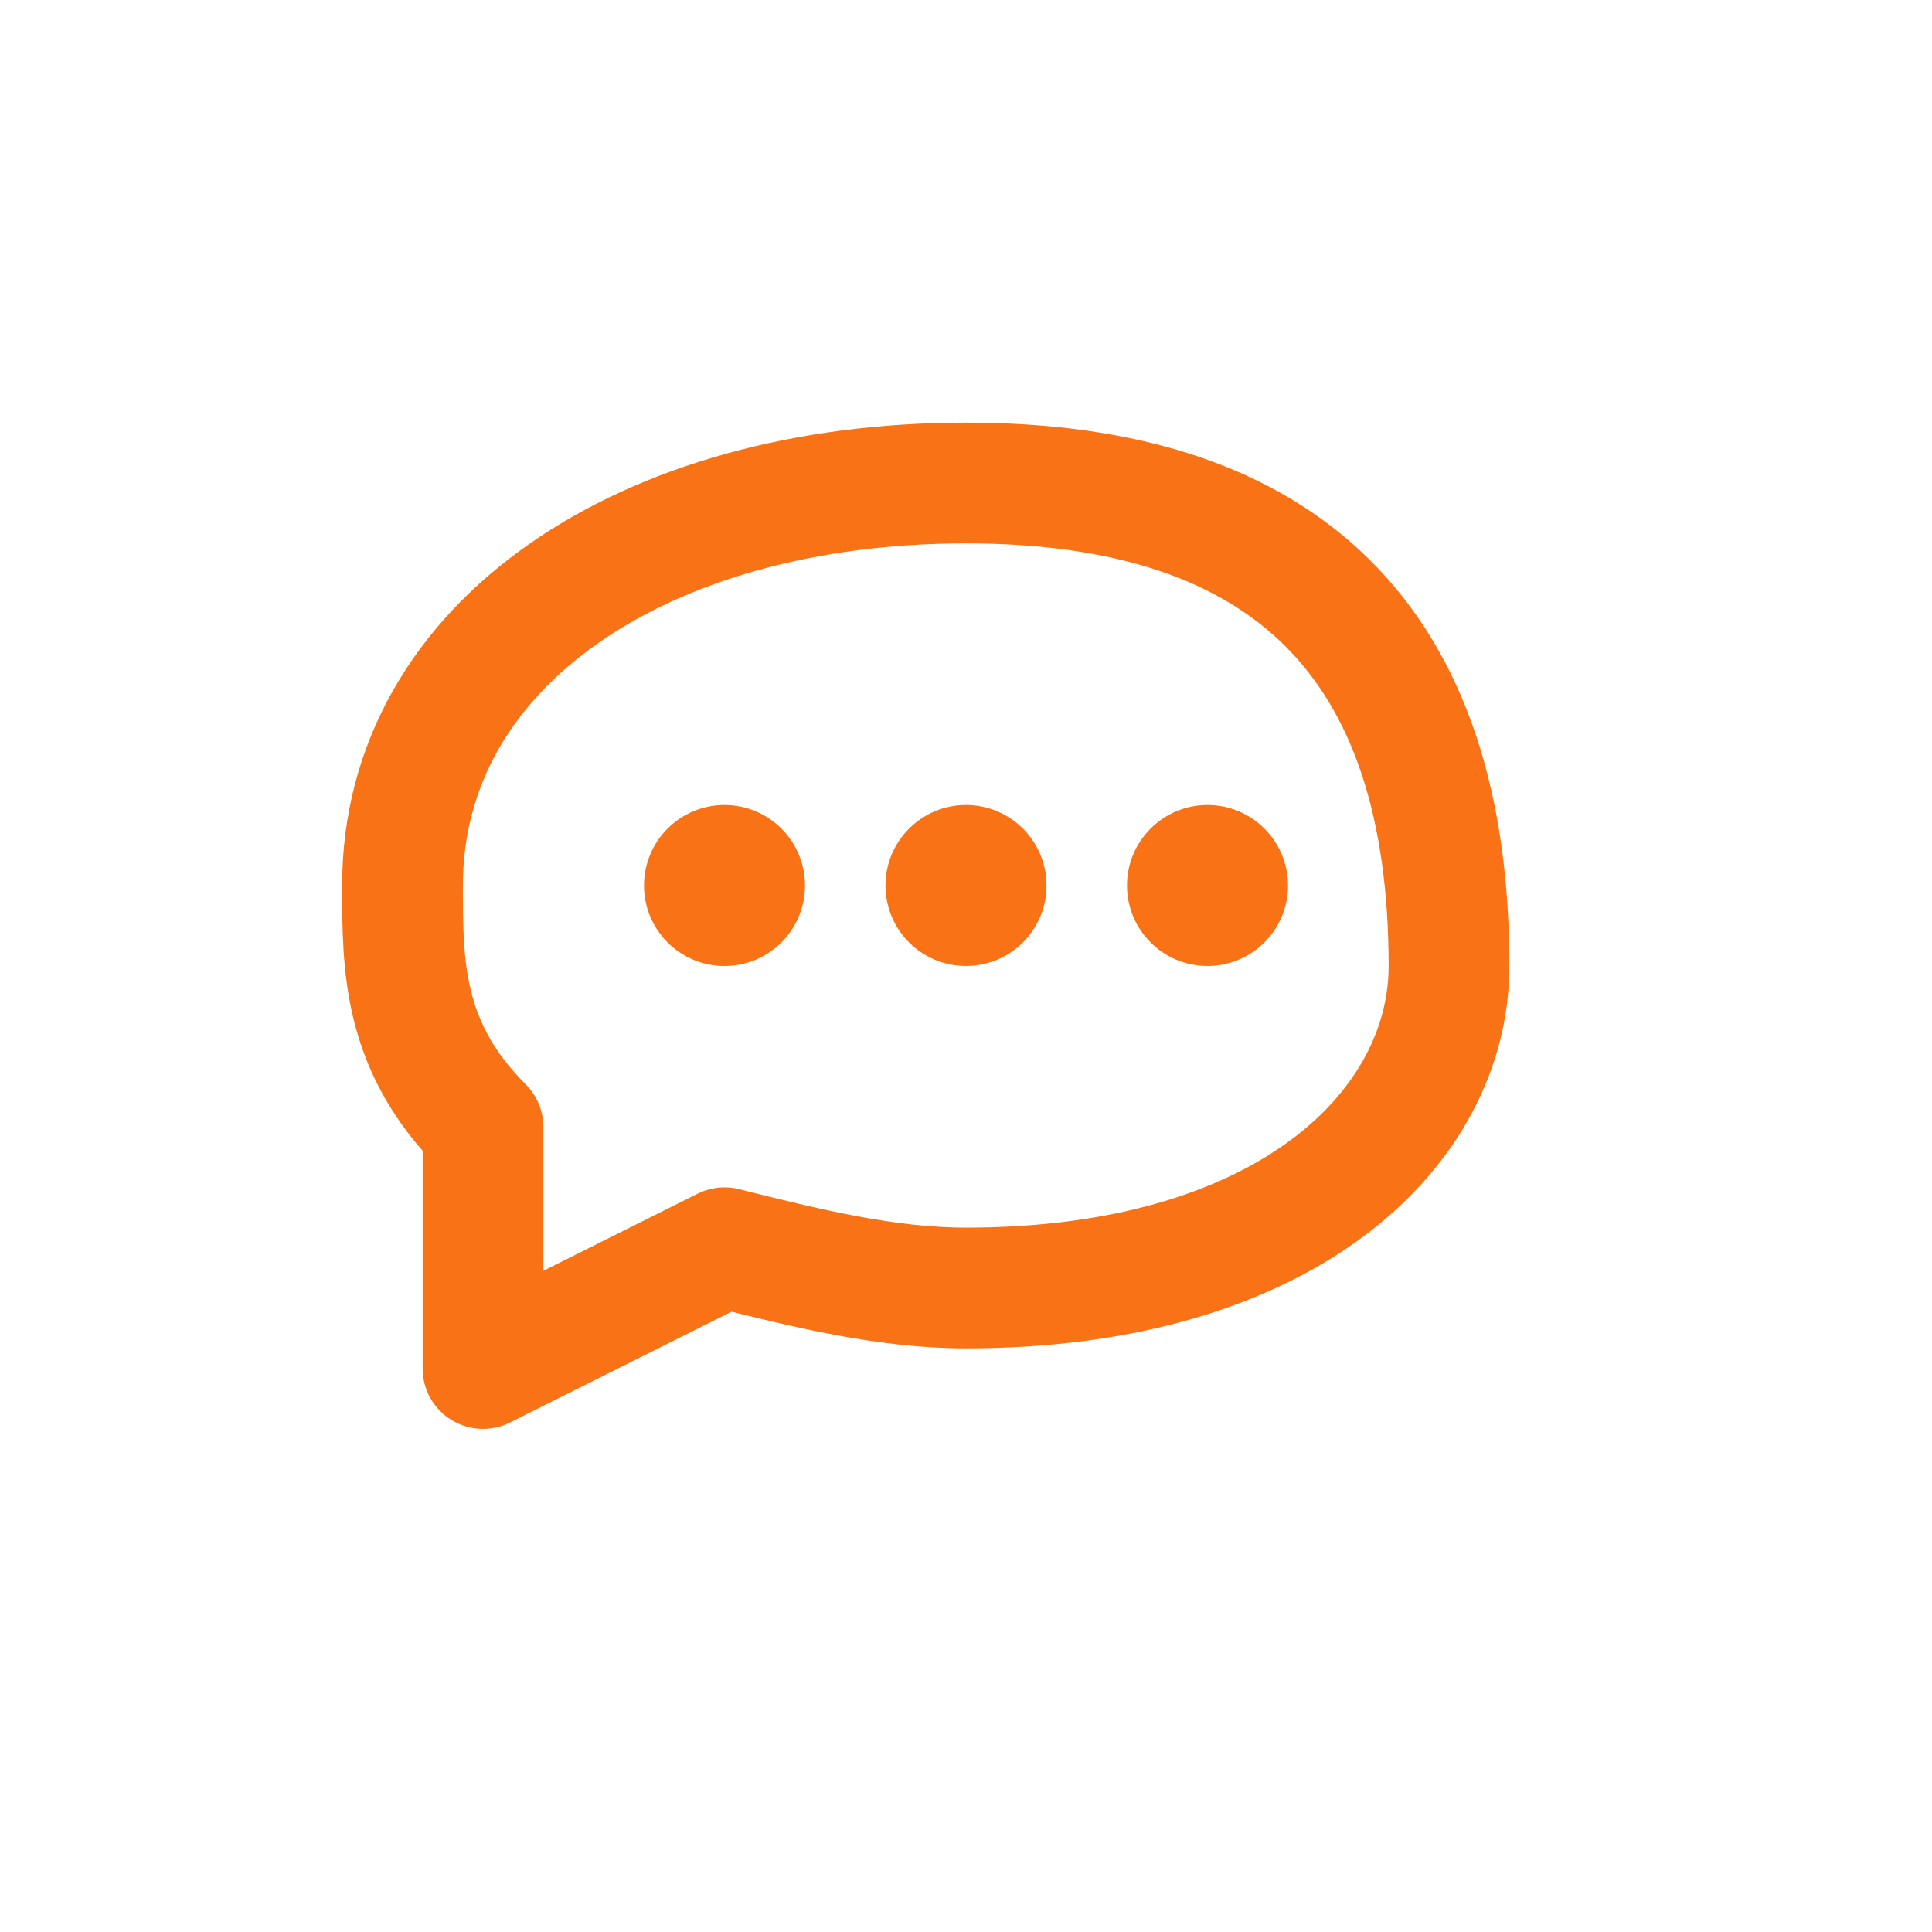 <svg width="48" height="48" viewBox="0 0 48 48" fill="none" xmlns="http://www.w3.org/2000/svg">
  <!-- Bulle principale -->
  <path d="M36 24C36 28 32 32 24 32C22 32 20 31.5 18 31L12 34V28C10 26 10 24 10 22C10 16 16 12 24 12C32 12 36 16 36 24Z" 
    stroke="#F97316" 
    stroke-width="3" 
    stroke-linecap="round" 
    stroke-linejoin="round"
  />
  
  <!-- Points de suspension -->
  <circle cx="18" cy="22" r="2" fill="#F97316"/>
  <circle cx="24" cy="22" r="2" fill="#F97316"/>
  <circle cx="30" cy="22" r="2" fill="#F97316"/>
</svg> 